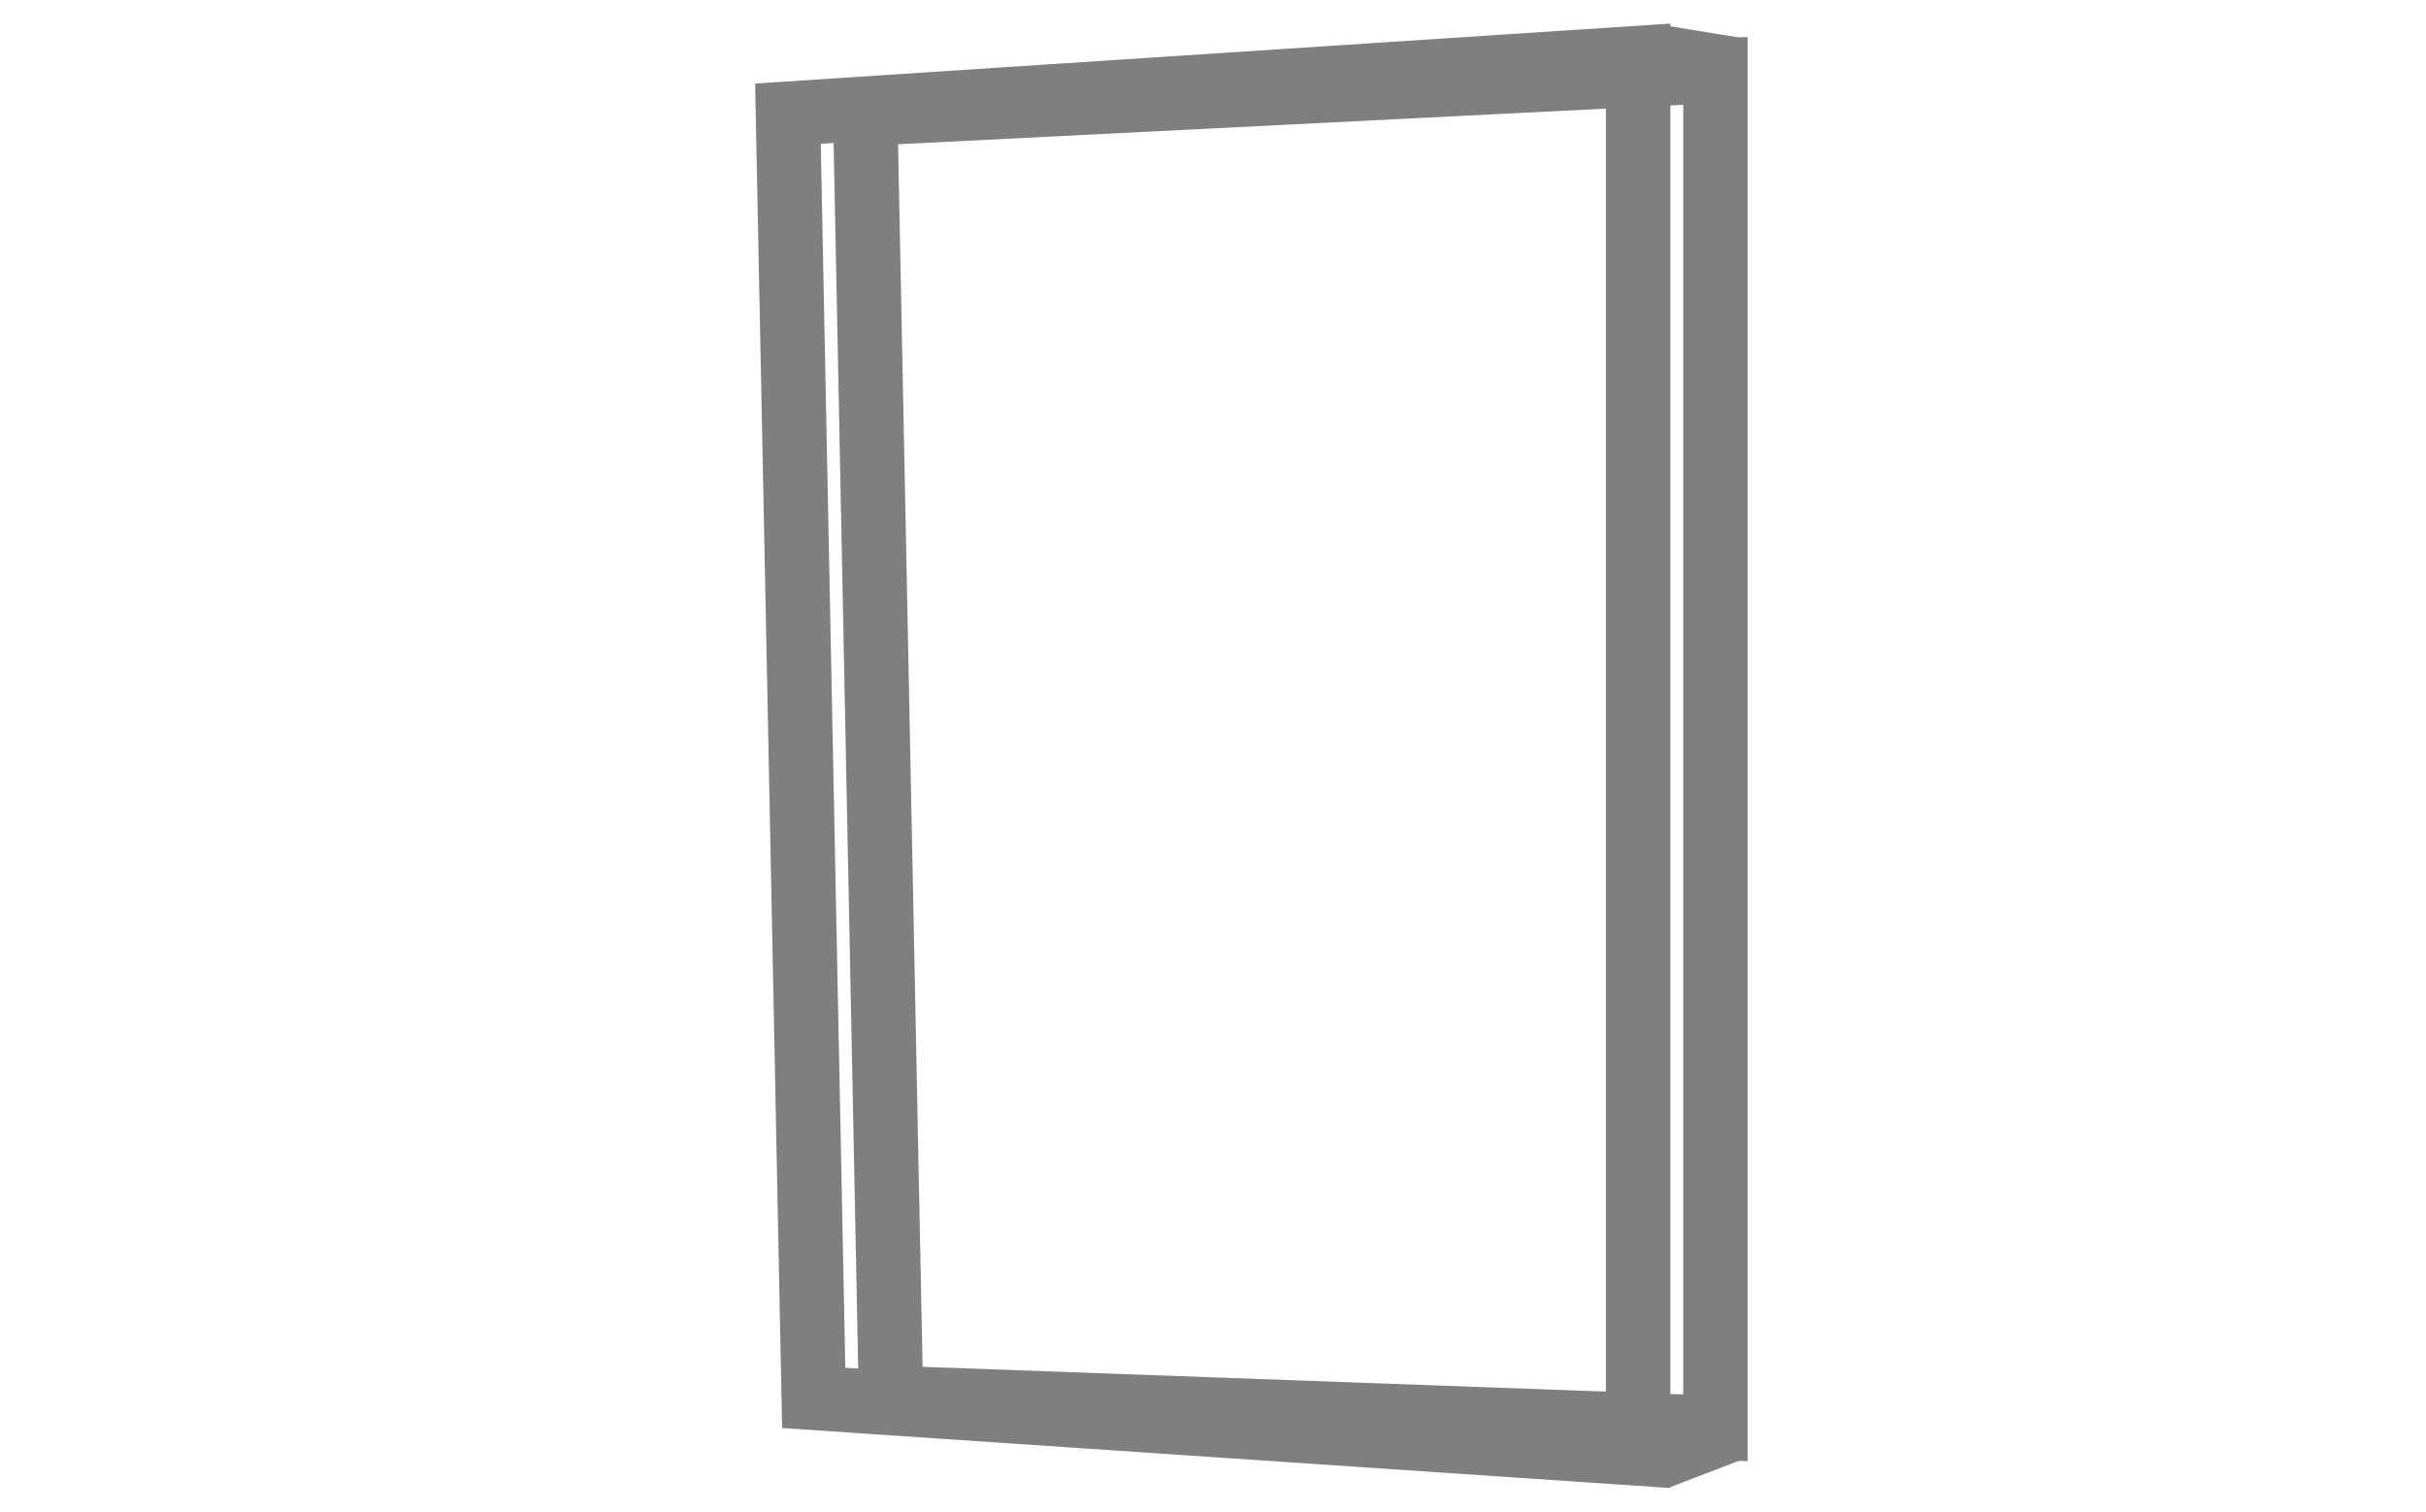 <?xml version="1.0" encoding="utf-8"?>
<!-- Generator: Adobe Illustrator 16.0.0, SVG Export Plug-In . SVG Version: 6.00 Build 0)  -->
<!DOCTYPE svg PUBLIC "-//W3C//DTD SVG 1.1//EN" "http://www.w3.org/Graphics/SVG/1.1/DTD/svg11.dtd">
<svg version="1.1" id="Vrstva_1" xmlns="http://www.w3.org/2000/svg" xmlns:xlink="http://www.w3.org/1999/xlink" x="0px" y="0px"
	 width="188.333px" height="117.334px" viewBox="0 0 188.333 117.334" enable-background="new 0 0 188.333 117.334"
	 xml:space="preserve">
<polygon fill="none" stroke="#7F7F7F" stroke-width="5" stroke-miterlimit="10" points="127.169,112.834 63.169,108.511 
	61.169,8.823 127.169,4.5 "/>
<polygon fill="none" stroke="#7F7F7F" stroke-width="5" stroke-miterlimit="10" points="133.169,110.834 69.169,108.511 
	67.169,8.823 133.169,5.5 "/>
<polygon fill="#7F7F7F" points="126.67,110.834 129.503,115.5 135.586,113.167 131.128,109.75 "/>
<polygon fill="#7F7F7F" points="129.419,2 135.544,3 134.669,6 128.468,6.289 "/>
</svg>
